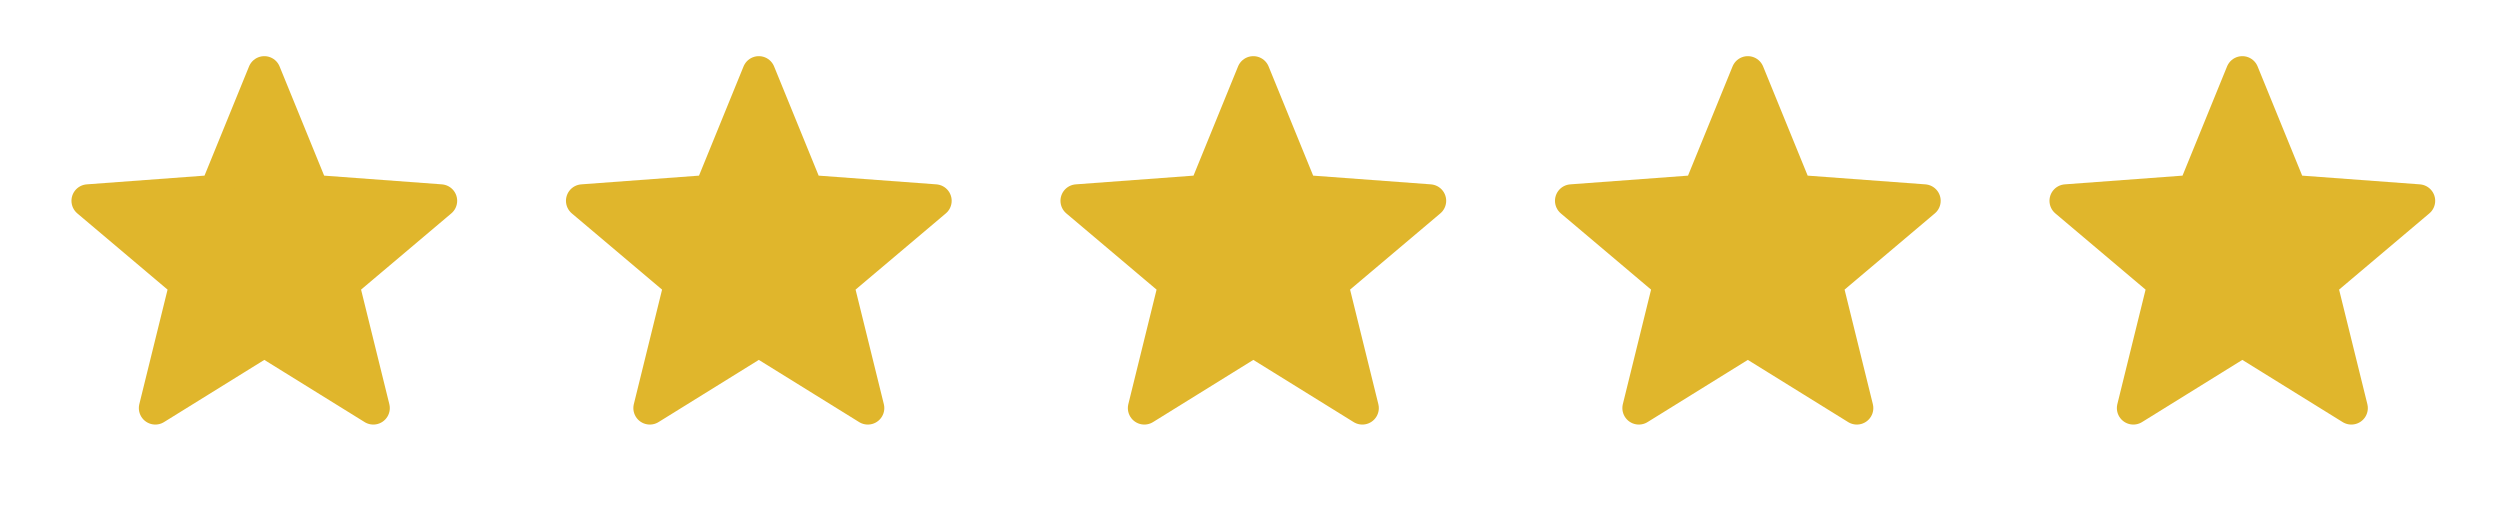<svg width="91" height="19" viewBox="0 0 91 19" fill="none" xmlns="http://www.w3.org/2000/svg">
<path d="M9.621 2.644L11.384 6.964L16.041 7.309L12.471 10.324L13.589 14.854L9.621 12.394L5.654 14.854L6.771 10.324L3.201 7.309L7.859 6.964L9.621 2.644Z" fill="#E0B62C"/>
<path d="M9.621 2.644L7.859 6.964L3.201 7.309L6.771 10.324L5.654 14.854L9.621 12.394M9.621 2.644L11.384 6.964L16.041 7.309L12.471 10.324L13.589 14.854L9.621 12.394" stroke="#E0B62C" stroke-width="1.2" stroke-linecap="round" stroke-linejoin="round"/>
<path d="M27.621 2.644L29.384 6.964L34.041 7.309L30.471 10.324L31.589 14.854L27.621 12.394L23.654 14.854L24.771 10.324L21.201 7.309L25.859 6.964L27.621 2.644Z" fill="#E0B62C"/>
<path d="M27.621 2.644L25.859 6.964L21.201 7.309L24.771 10.324L23.654 14.854L27.621 12.394M27.621 2.644L29.384 6.964L34.041 7.309L30.471 10.324L31.589 14.854L27.621 12.394" stroke="#E0B62C" stroke-width="1.2" stroke-linecap="round" stroke-linejoin="round"/>
<path d="M45.621 2.644L47.384 6.964L52.041 7.309L48.471 10.324L49.589 14.854L45.621 12.394L41.654 14.854L42.771 10.324L39.201 7.309L43.859 6.964L45.621 2.644Z" fill="#E0B62C"/>
<path d="M45.621 2.644L43.859 6.964L39.201 7.309L42.771 10.324L41.654 14.854L45.621 12.394M45.621 2.644L47.384 6.964L52.041 7.309L48.471 10.324L49.589 14.854L45.621 12.394" stroke="#E0B62C" stroke-width="1.2" stroke-linecap="round" stroke-linejoin="round"/>
<path d="M63.621 2.644L65.384 6.964L70.041 7.309L66.471 10.324L67.589 14.854L63.621 12.394L59.654 14.854L60.771 10.324L57.201 7.309L61.859 6.964L63.621 2.644Z" fill="#E0B62C"/>
<path d="M63.621 2.644L61.859 6.964L57.201 7.309L60.771 10.324L59.654 14.854L63.621 12.394M63.621 2.644L65.384 6.964L70.041 7.309L66.471 10.324L67.589 14.854L63.621 12.394" stroke="#E0B62C" stroke-width="1.2" stroke-linecap="round" stroke-linejoin="round"/>
<path d="M81.621 2.644L83.384 6.964L88.041 7.309L84.471 10.324L85.589 14.854L81.621 12.394L77.654 14.854L78.771 10.324L75.201 7.309L79.859 6.964L81.621 2.644Z" fill="#E0B62C"/>
<path d="M81.621 2.644L79.859 6.964L75.201 7.309L78.771 10.324L77.654 14.854L81.621 12.394M81.621 2.644L83.384 6.964L88.041 7.309L84.471 10.324L85.589 14.854L81.621 12.394" stroke="#E0B62C" stroke-width="1.2" stroke-linecap="round" stroke-linejoin="round"/>
</svg>
